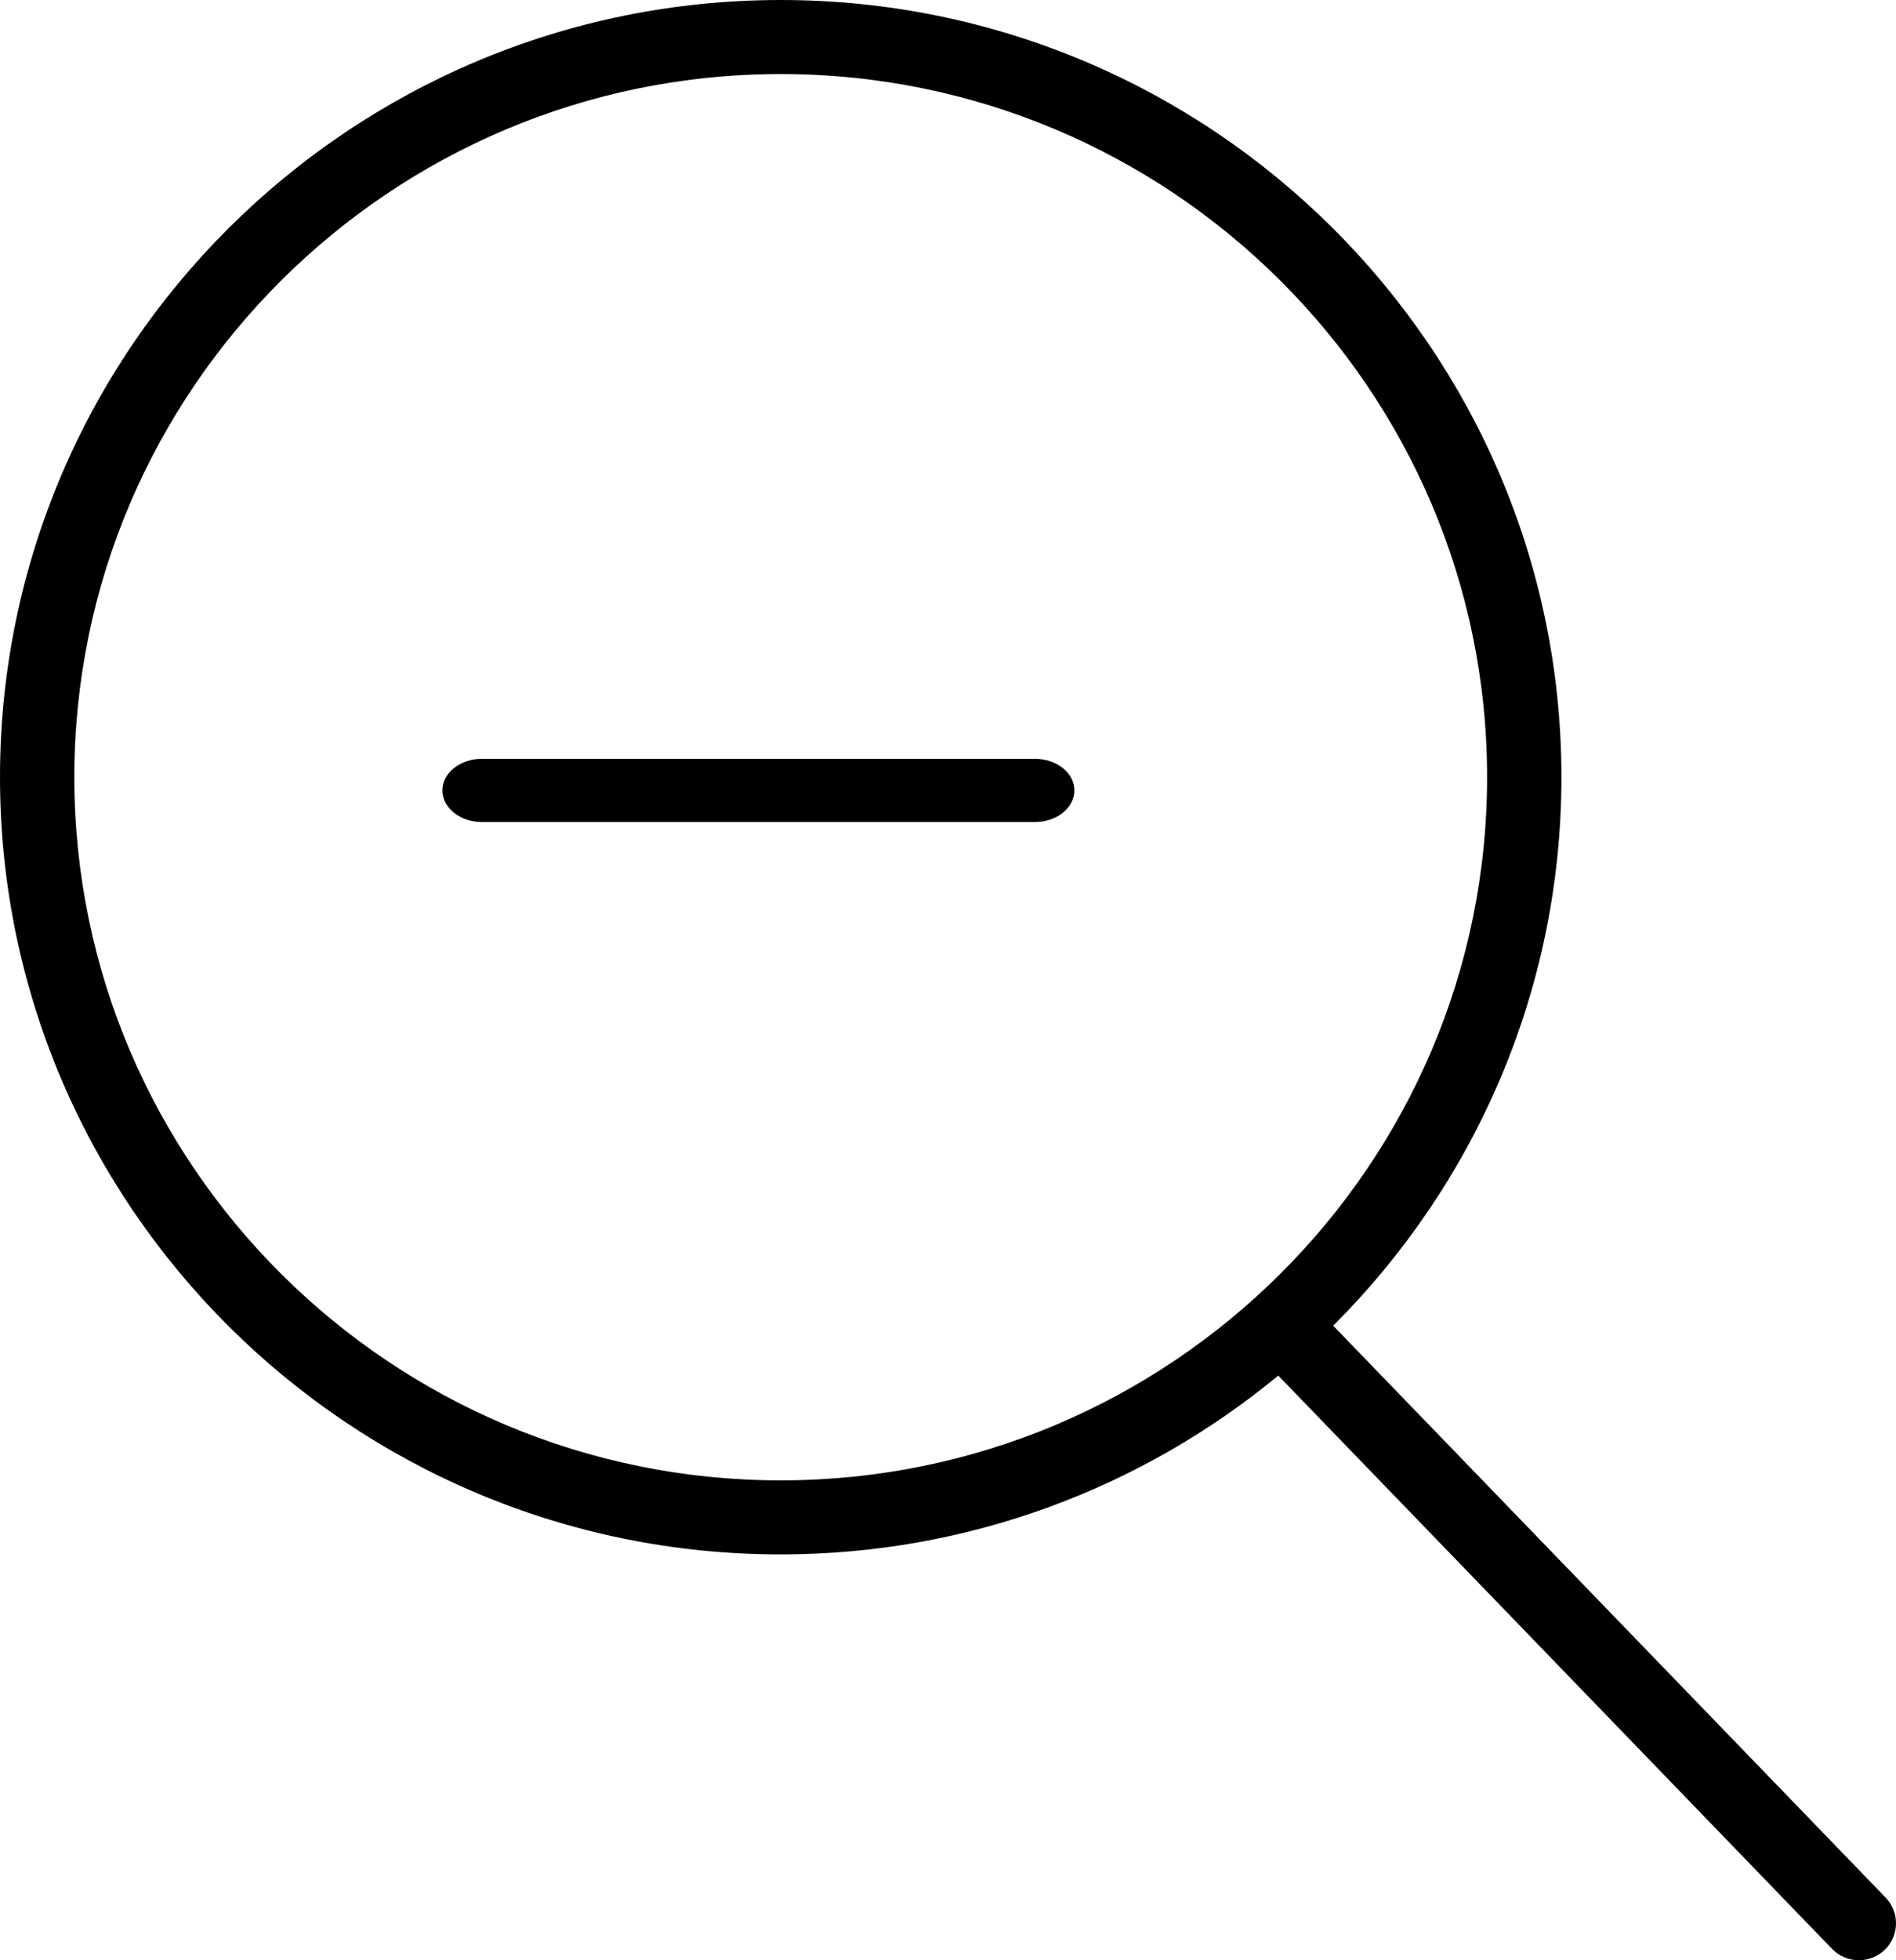 <svg
  width="30px"
  height="31px"
  viewBox="0 0 30 31"
  version="1.1"
  xmlns="http://www.w3.org/2000/svg"
  xmlns:xlink="http://www.w3.org/1999/xlink"
>
  <title>001-zoom-in copy</title>
  <g
    id="Page-1"
    stroke="none"
    stroke-width="1"
    fill="none"
    fill-rule="evenodd"
  >
    <g
      id="WE-Mobile-Copy-2"
      transform="translate(-51, -75)"
      fill="#000000"
      fill-rule="nonzero"
    >
      <g id="001-zoom-in-copy" transform="translate(51, 75)">
        <path
          d="M16.375,12 L12.625,12 L11.375,12 L7.625,12 C7.28,12 7,12.224 7,12.5 C7,12.776 7.28,13 7.625,13 L11.375,13 L12.625,13 L16.375,13 C16.72,13 17,12.776 17,12.5 C17,12.224 16.72,12 16.375,12 Z"
          id="Path"
        ></path>
        <path
          d="M29.836,30.009 L21.095,20.965 C23.325,18.74 24.706,15.673 24.706,12.291 C24.706,5.513 19.165,0 12.353,0 C5.541,0 0,5.513 0,12.291 C0,19.068 5.541,24.582 12.353,24.582 C15.343,24.582 18.087,23.518 20.226,21.754 L28.988,30.82 C29.103,30.94 29.257,31 29.412,31 C29.559,31 29.705,30.946 29.82,30.837 C30.054,30.613 30.061,30.242 29.836,30.009 Z M1.176,12.291 C1.176,6.159 6.19,1.171 12.353,1.171 C18.516,1.171 23.53,6.159 23.53,12.291 C23.53,18.423 18.516,23.411 12.353,23.411 C6.19,23.411 1.176,18.423 1.176,12.291 Z"
          id="Shape"
        ></path>
      </g>
    </g>
  </g>
</svg>